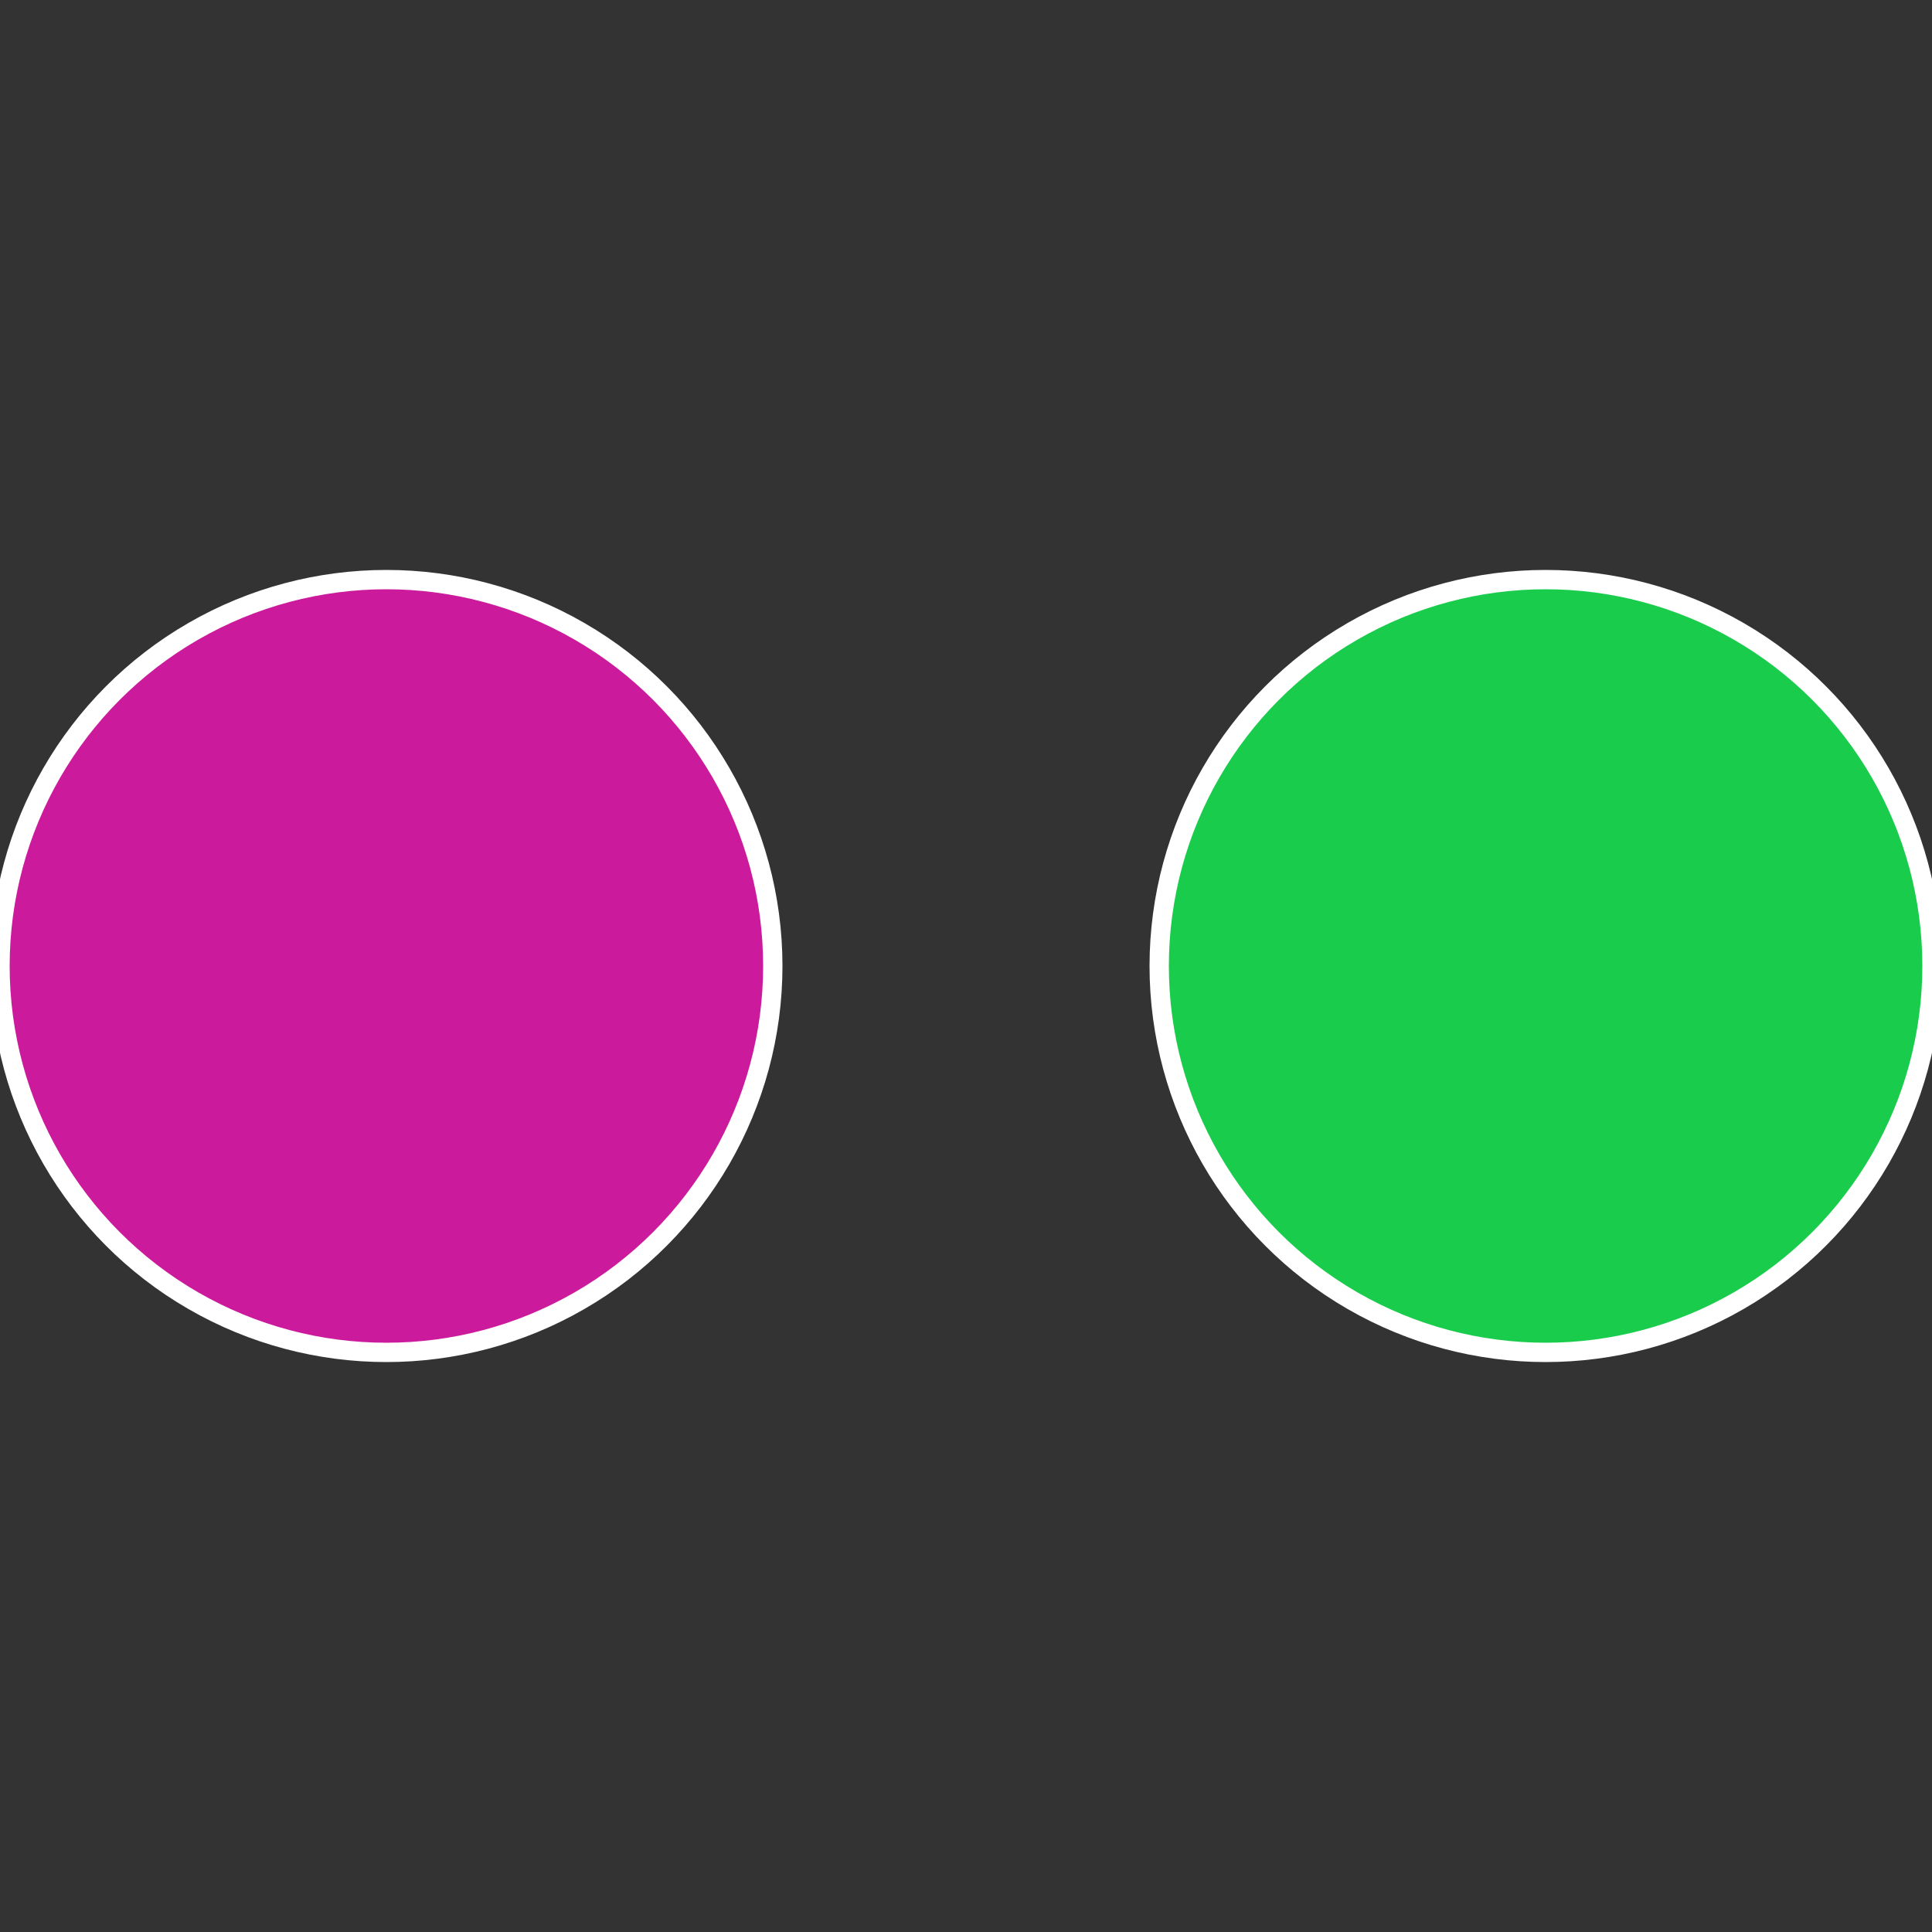 <?xml version="1.0" standalone="no"?>
<svg width="500" height="500" viewBox="-1 -1 2 2" xmlns="http://www.w3.org/2000/svg">
 
                <rect x="-1" y="-1" width="2" height="2" fill="#333333" stroke="none"/>
 
                <circle cx="0.6" cy="0" r="0.4" fill="#1acc4c" stroke="#fff" stroke-width="1%" />
             
                <circle cx="-0.6" cy="7.3478807948841E-17" r="0.4" fill="#cc1a9d" stroke="#fff" stroke-width="1%" />
            </svg>

